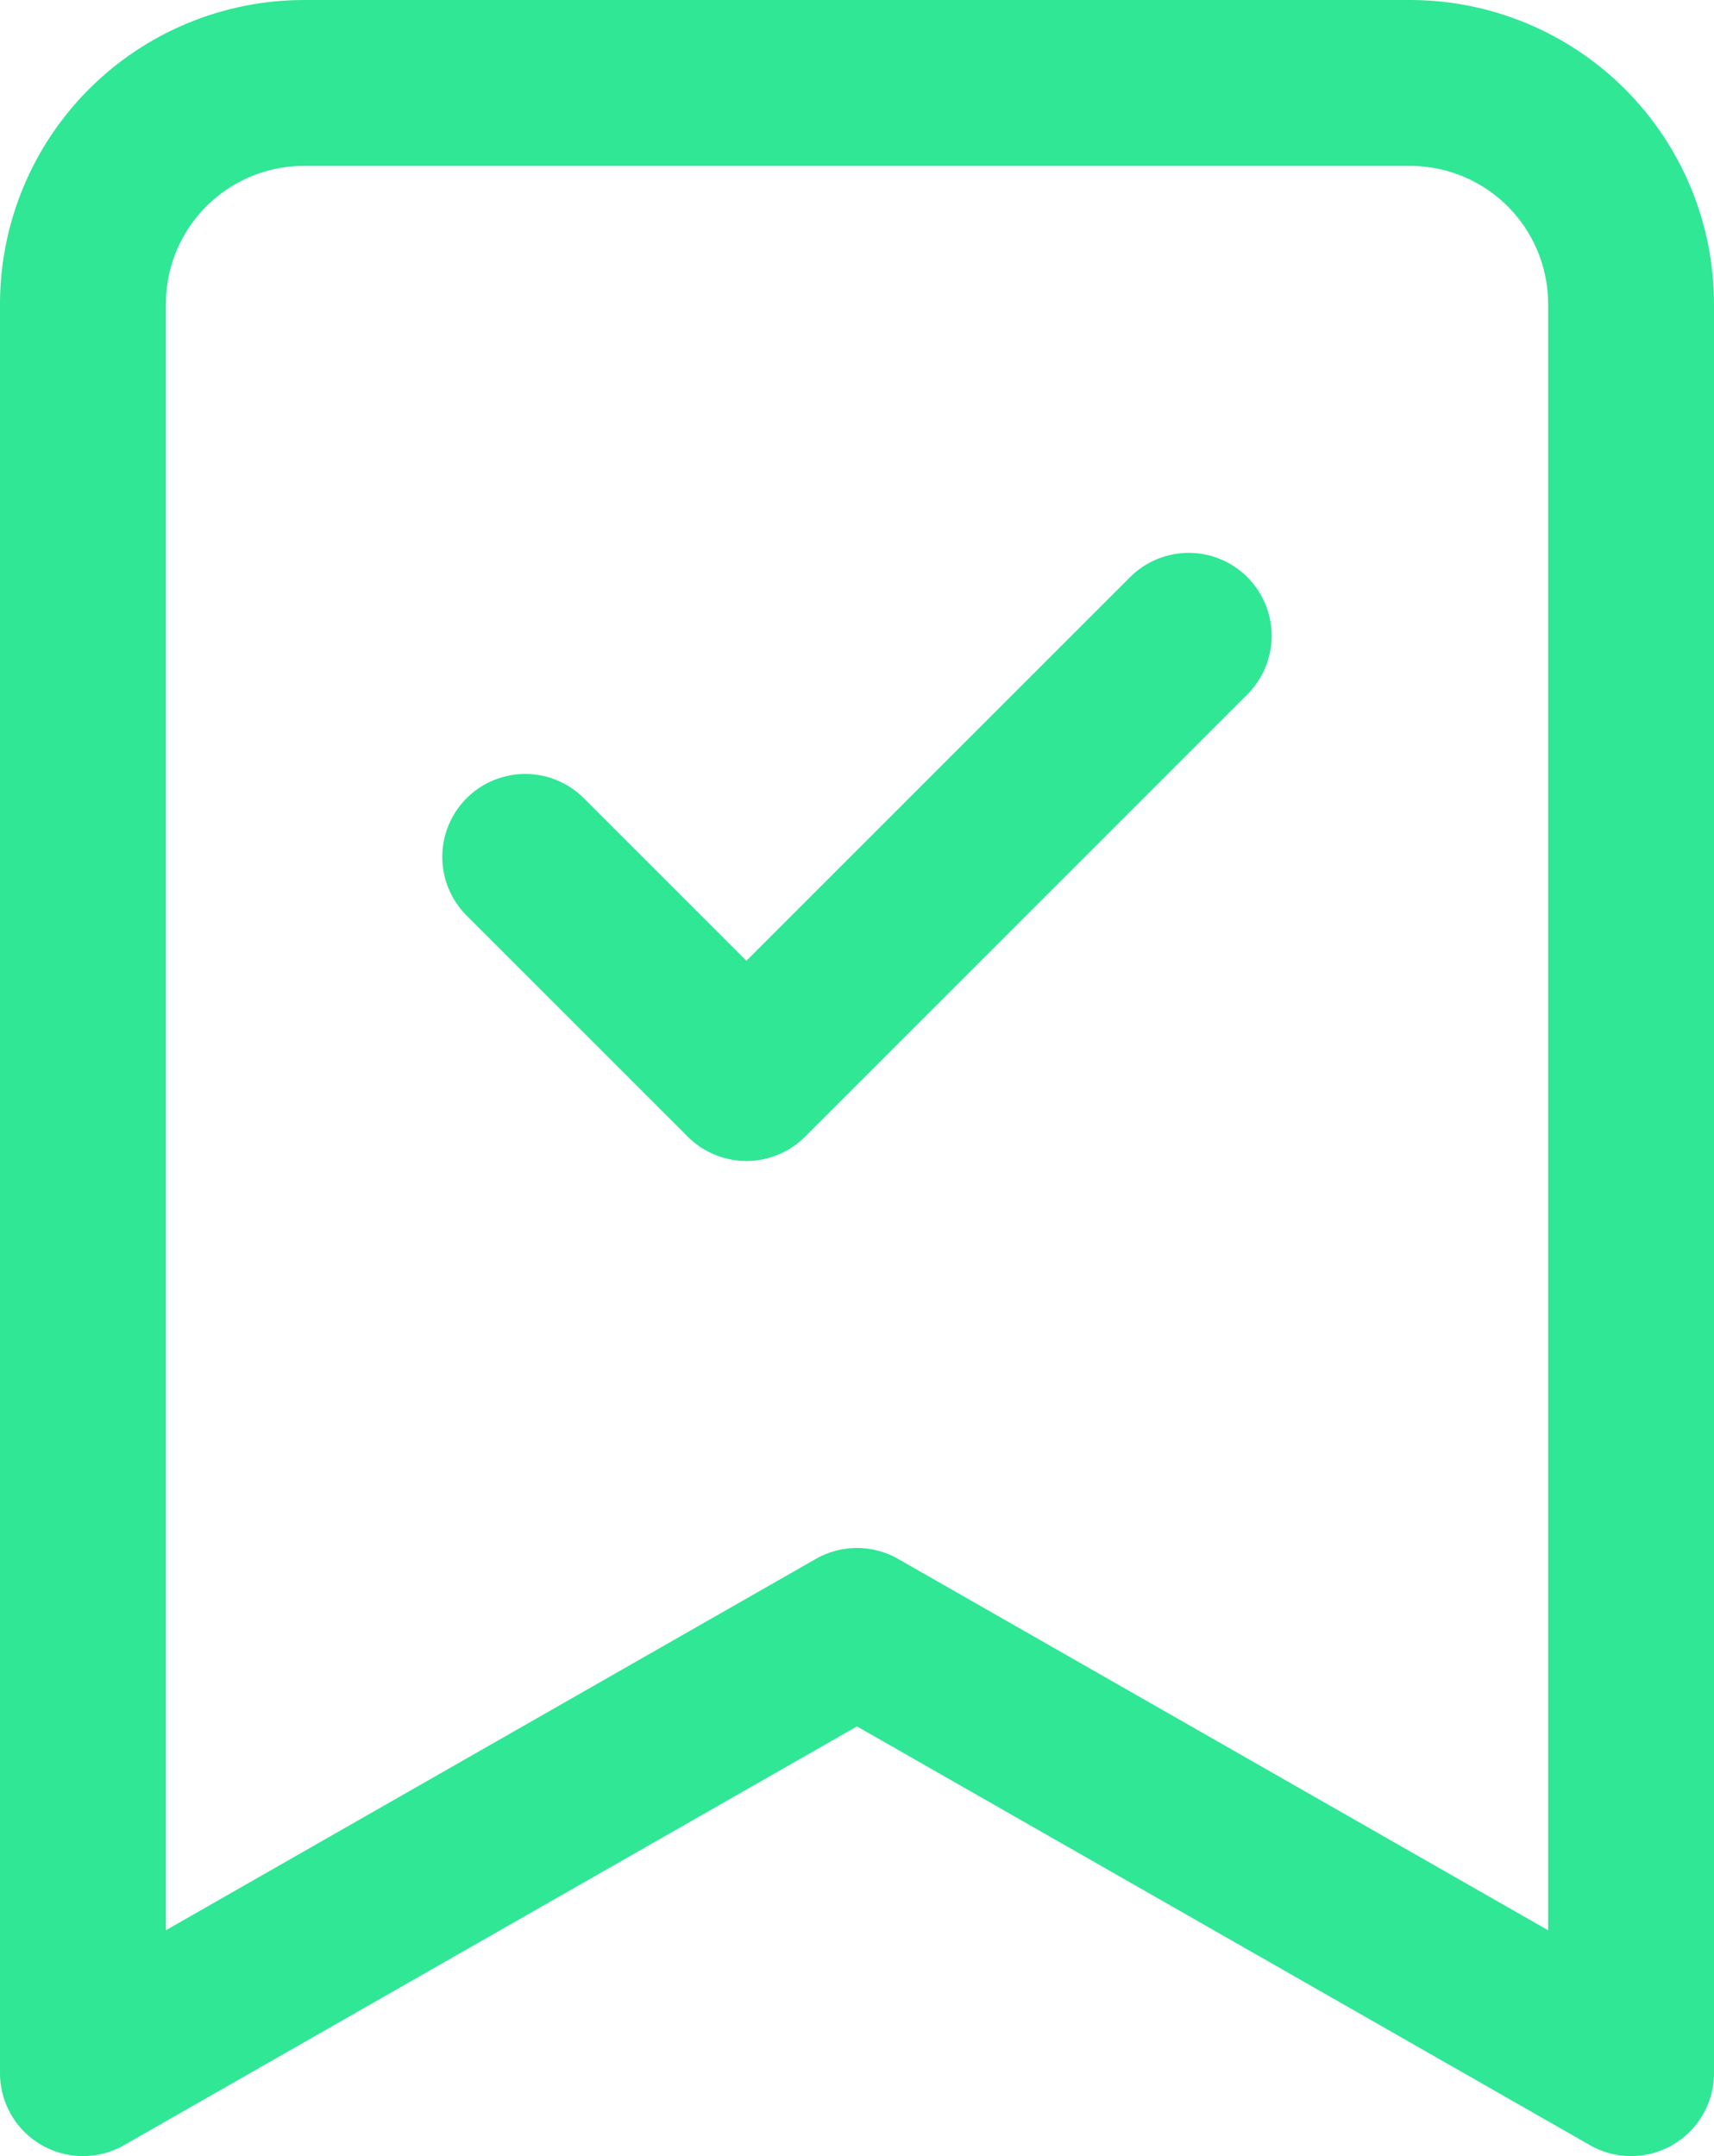 <?xml version="1.0" encoding="utf-8"?>
<svg xmlns="http://www.w3.org/2000/svg" fill="none" height="100%" overflow="visible" preserveAspectRatio="none" style="display: block;" viewBox="0 0 20.667 26" width="100%">
<path d="M6.333 10.333L9 13L14.333 7.667M19.667 25L10.333 19.667L1 25V3.667C1 2.959 1.281 2.281 1.781 1.781C2.281 1.281 2.959 1 3.667 1H17C17.707 1 18.386 1.281 18.886 1.781C19.386 2.281 19.667 2.959 19.667 3.667V25Z" id="Vector" stroke="#2FE795" stroke-linecap="round" stroke-linejoin="round" stroke-width="2"/>
</svg>
